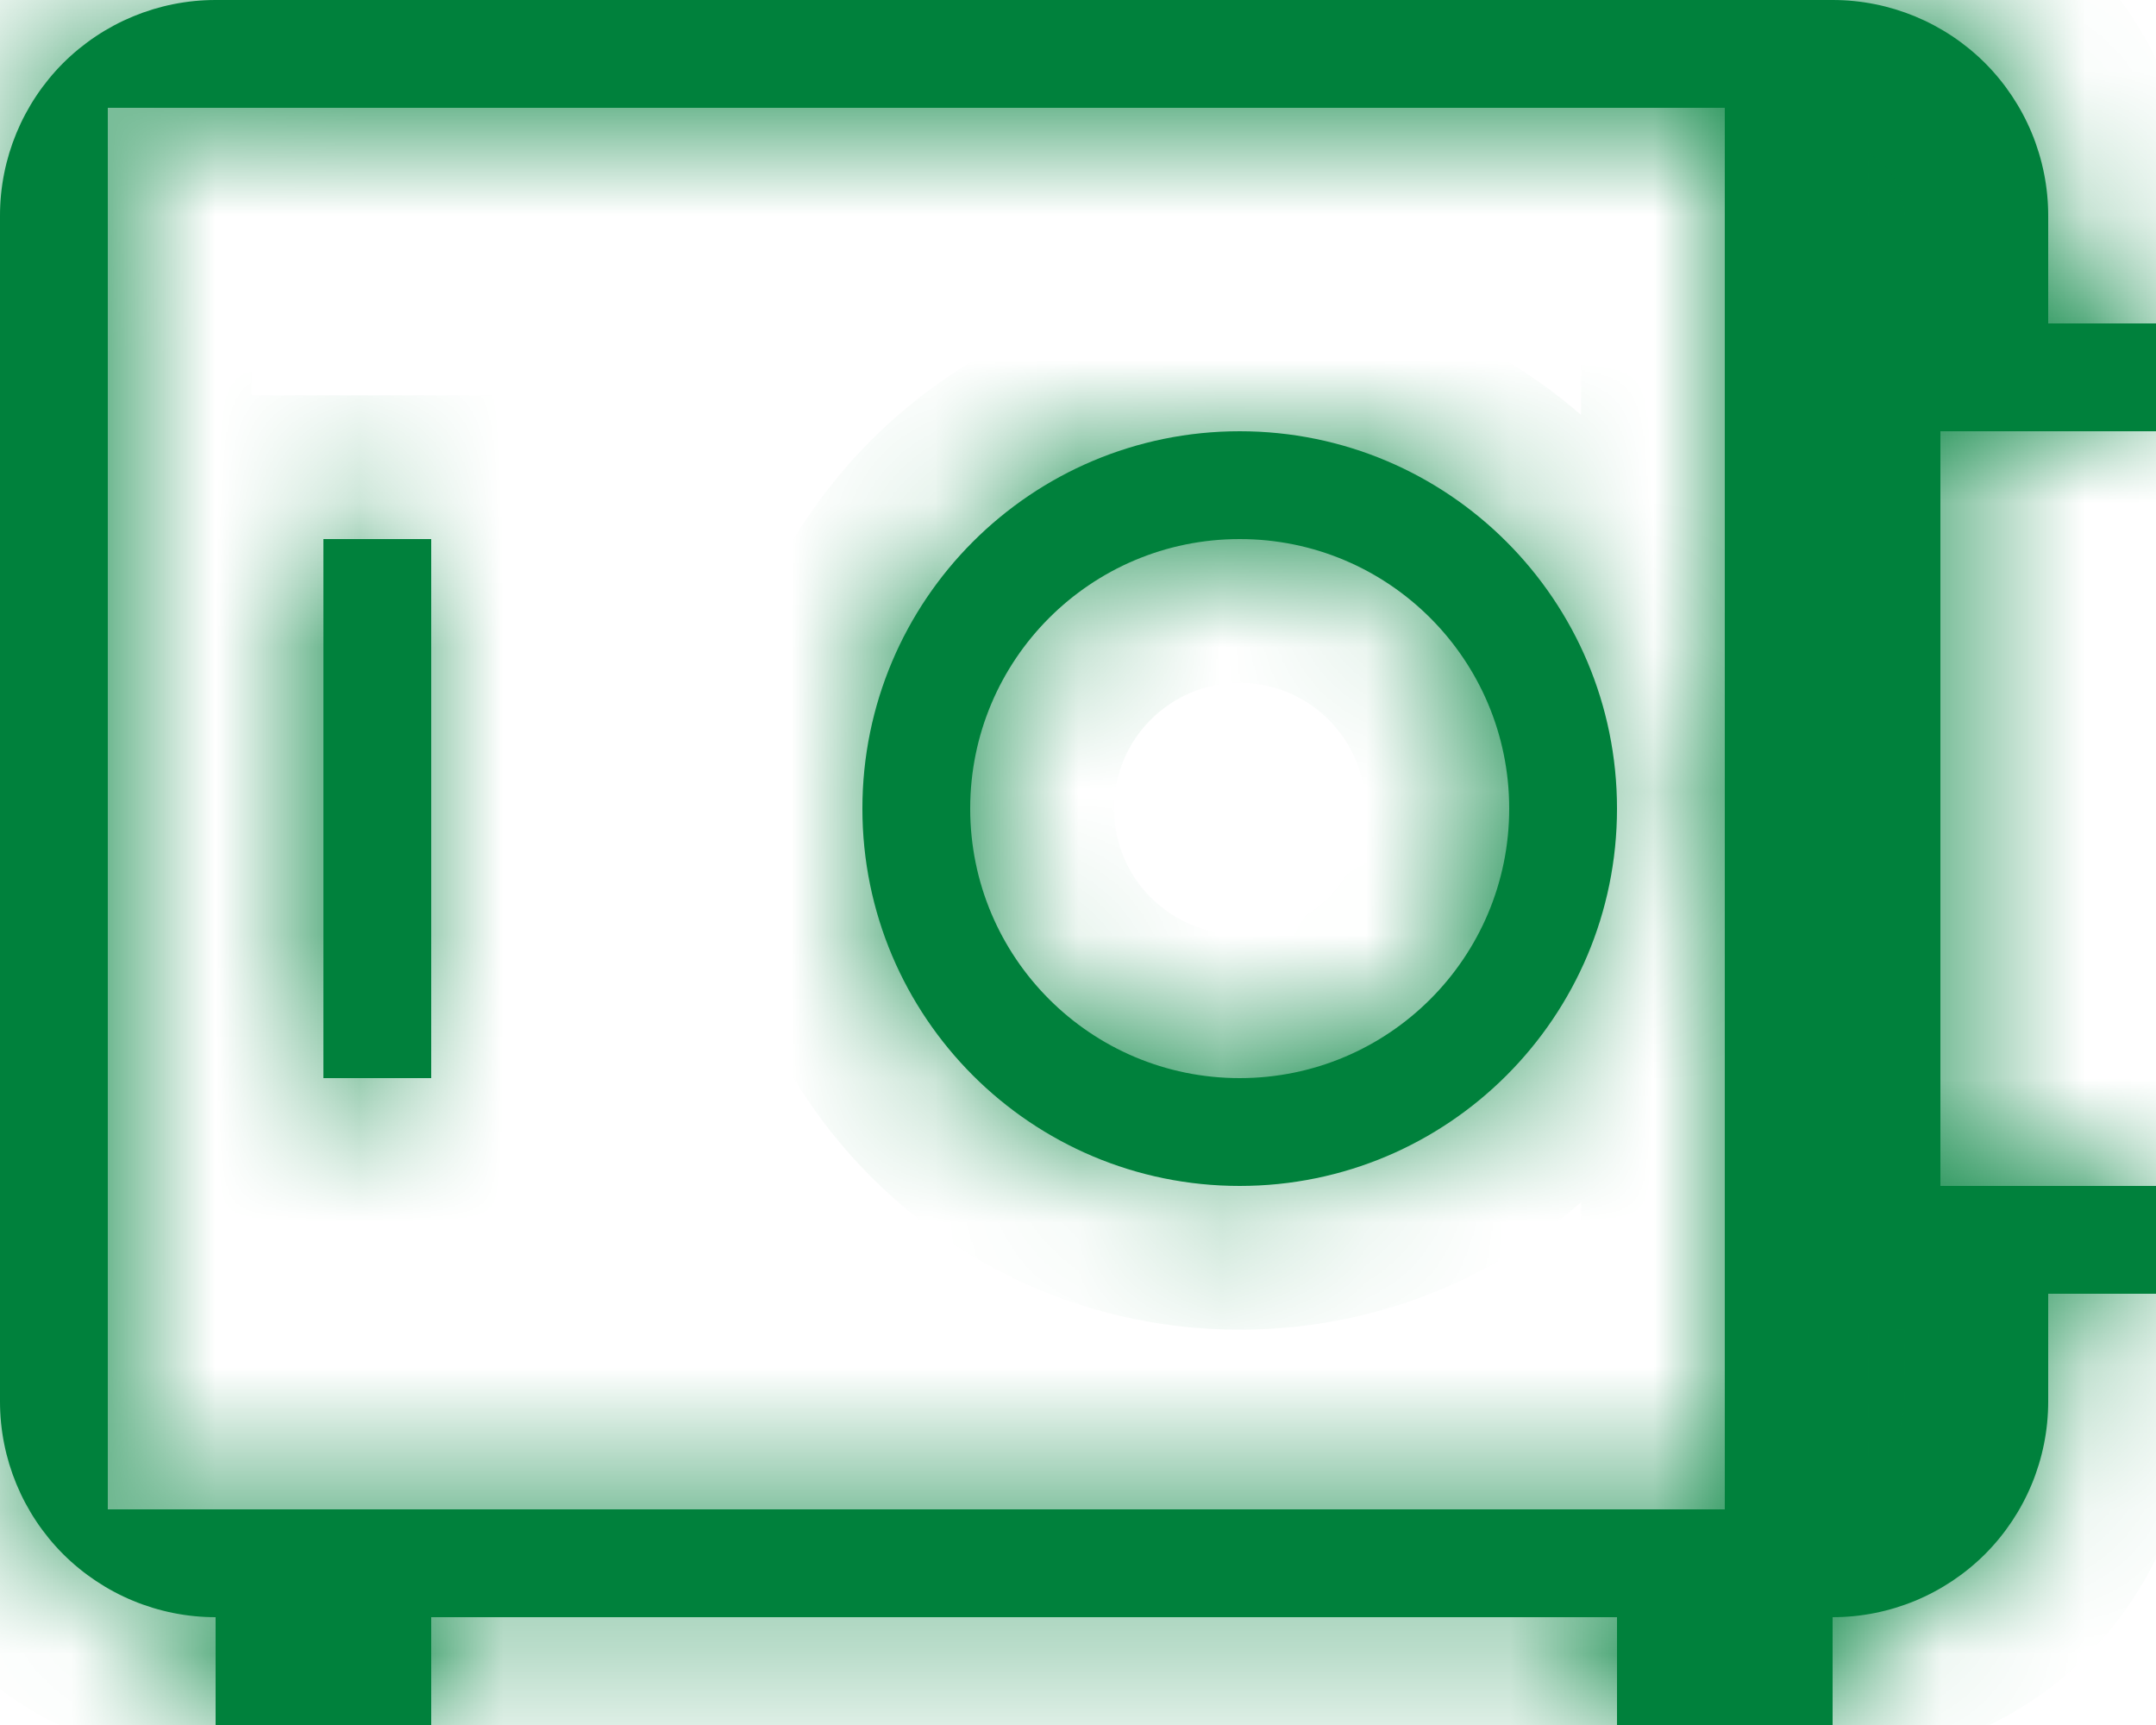 <?xml version="1.0" encoding="UTF-8"?> <svg xmlns="http://www.w3.org/2000/svg" width="15" height="12" viewBox="0 0 15 12" fill="none"> <mask id="path-1-inside-1" fill="white"> <path fill-rule="evenodd" clip-rule="evenodd" d="M0.439 0.439C0.721 0.158 1.102 0 1.5 0H12.75C13.148 0 13.529 0.158 13.811 0.439C14.092 0.721 14.25 1.102 14.25 1.5V2.25H15V3H13.5V8.25H15V9H14.25V9.75C14.25 10.148 14.092 10.529 13.811 10.811C13.529 11.092 13.148 11.25 12.75 11.25V12H11.25V11.25H3V12H1.5V11.25C1.102 11.25 0.721 11.092 0.439 10.811C0.158 10.529 0 10.148 0 9.75V1.5C0 1.102 0.158 0.721 0.439 0.439ZM12 0.75H0.75V10.5H12V0.75ZM2.25 7.5V3.75H3V7.5H2.25ZM10.5 5.625C10.5 6.661 9.661 7.5 8.625 7.5C7.589 7.5 6.75 6.661 6.75 5.625C6.75 4.589 7.589 3.75 8.625 3.75C9.661 3.75 10.5 4.589 10.5 5.625ZM11.25 5.625C11.25 7.075 10.075 8.25 8.625 8.25C7.175 8.25 6 7.075 6 5.625C6 4.175 7.175 3 8.625 3C10.075 3 11.25 4.175 11.25 5.625Z"></path> </mask> <path fill-rule="evenodd" clip-rule="evenodd" d="M0.439 0.439C0.721 0.158 1.102 0 1.5 0H12.75C13.148 0 13.529 0.158 13.811 0.439C14.092 0.721 14.25 1.102 14.25 1.5V2.25H15V3H13.5V8.25H15V9H14.25V9.75C14.25 10.148 14.092 10.529 13.811 10.811C13.529 11.092 13.148 11.25 12.75 11.25V12H11.25V11.25H3V12H1.5V11.25C1.102 11.25 0.721 11.092 0.439 10.811C0.158 10.529 0 10.148 0 9.75V1.5C0 1.102 0.158 0.721 0.439 0.439ZM12 0.75H0.75V10.5H12V0.75ZM2.25 7.5V3.75H3V7.5H2.25ZM10.5 5.625C10.5 6.661 9.661 7.5 8.625 7.5C7.589 7.5 6.75 6.661 6.75 5.625C6.75 4.589 7.589 3.75 8.625 3.75C9.661 3.75 10.5 4.589 10.5 5.625ZM11.25 5.625C11.25 7.075 10.075 8.25 8.625 8.25C7.175 8.25 6 7.075 6 5.625C6 4.175 7.175 3 8.625 3C10.075 3 11.25 4.175 11.25 5.625Z" fill="#00813C"></path> <path d="M0.439 0.439L1.146 1.146L1.146 1.146L0.439 0.439ZM13.811 0.439L13.104 1.146L13.104 1.146L13.811 0.439ZM14.25 2.25H13.25V3.25H14.25V2.25ZM15 2.25H16V1.25H15V2.25ZM15 3V4H16V3H15ZM13.5 3V2H12.5V3H13.5ZM13.5 8.25H12.5V9.25H13.5V8.25ZM15 8.25H16V7.25H15V8.25ZM15 9V10H16V9H15ZM14.25 9V8H13.25V9H14.25ZM13.811 10.811L13.104 10.104L13.104 10.104L13.811 10.811ZM12.75 11.25V10.25H11.75V11.25H12.75ZM12.75 12V13H13.75V12H12.75ZM11.25 12H10.25V13H11.25V12ZM11.25 11.25H12.25V10.25H11.25V11.25ZM3 11.25V10.25H2V11.25H3ZM3 12V13H4V12H3ZM1.5 12H0.5V13H1.5V12ZM1.5 11.25H2.5V10.25H1.5V11.25ZM0.439 10.811L1.146 10.104L1.146 10.104L0.439 10.811ZM0.75 0.75V-0.25H-0.25V0.75H0.75ZM12 0.75H13V-0.25H12V0.75ZM0.75 10.5H-0.25V11.5H0.75V10.5ZM12 10.5V11.5H13V10.5H12ZM2.25 3.75V2.75H1.25V3.75H2.25ZM2.25 7.5H1.25V8.5H2.25V7.5ZM3 3.75H4V2.75H3V3.75ZM3 7.5V8.5H4V7.5H3ZM1.5 -1C0.837 -1 0.201 -0.737 -0.268 -0.268L1.146 1.146C1.24 1.053 1.367 1 1.5 1V-1ZM12.75 -1H1.5V1H12.75V-1ZM14.518 -0.268C14.049 -0.737 13.413 -1 12.75 -1V1C12.883 1 13.01 1.053 13.104 1.146L14.518 -0.268ZM15.25 1.5C15.25 0.837 14.987 0.201 14.518 -0.268L13.104 1.146C13.197 1.24 13.25 1.367 13.25 1.5H15.25ZM15.25 2.25V1.5H13.25V2.25H15.25ZM15 1.25H14.25V3.25H15V1.25ZM16 3V2.25H14V3H16ZM13.5 4H15V2H13.5V4ZM14.5 8.25V3H12.5V8.25H14.5ZM15 7.25H13.5V9.25H15V7.25ZM16 9V8.25H14V9H16ZM14.25 10H15V8H14.25V10ZM15.25 9.75V9H13.25V9.75H15.25ZM14.518 11.518C14.987 11.049 15.25 10.413 15.25 9.75H13.25C13.25 9.883 13.197 10.01 13.104 10.104L14.518 11.518ZM12.75 12.25C13.413 12.25 14.049 11.987 14.518 11.518L13.104 10.104C13.01 10.197 12.883 10.25 12.75 10.25V12.25ZM13.75 12V11.25H11.75V12H13.75ZM11.25 13H12.75V11H11.25V13ZM10.25 11.25V12H12.25V11.25H10.25ZM3 12.25H11.25V10.25H3V12.25ZM4 12V11.25H2V12H4ZM1.5 13H3V11H1.5V13ZM0.5 11.25V12H2.5V11.25H0.5ZM-0.268 11.518C0.201 11.987 0.837 12.25 1.5 12.25V10.25C1.367 10.25 1.24 10.197 1.146 10.104L-0.268 11.518ZM-1 9.75C-1 10.413 -0.737 11.049 -0.268 11.518L1.146 10.104C1.053 10.01 1 9.883 1 9.75H-1ZM-1 1.5V9.75H1V1.5H-1ZM-0.268 -0.268C-0.737 0.201 -1 0.837 -1 1.5H1C1 1.367 1.053 1.24 1.146 1.146L-0.268 -0.268ZM0.75 1.75H12V-0.25H0.75V1.75ZM1.75 10.5V0.75H-0.25V10.5H1.75ZM12 9.5H0.75V11.5H12V9.5ZM11 0.75V10.5H13V0.75H11ZM1.25 3.75V7.5H3.25V3.75H1.25ZM3 2.75H2.25V4.75H3V2.75ZM4 7.5V3.75H2V7.5H4ZM2.25 8.5H3V6.5H2.25V8.5ZM8.625 8.5C10.213 8.5 11.5 7.213 11.5 5.625H9.5C9.5 6.108 9.108 6.5 8.625 6.5V8.5ZM5.75 5.625C5.75 7.213 7.037 8.5 8.625 8.5V6.5C8.142 6.5 7.75 6.108 7.75 5.625H5.75ZM8.625 2.75C7.037 2.75 5.75 4.037 5.75 5.625H7.75C7.75 5.142 8.142 4.75 8.625 4.75V2.75ZM11.5 5.625C11.5 4.037 10.213 2.75 8.625 2.75V4.75C9.108 4.75 9.5 5.142 9.5 5.625H11.5ZM8.625 9.25C10.627 9.25 12.25 7.627 12.25 5.625H10.25C10.25 6.522 9.522 7.25 8.625 7.25V9.25ZM5 5.625C5 7.627 6.623 9.25 8.625 9.25V7.25C7.728 7.25 7 6.522 7 5.625H5ZM8.625 2C6.623 2 5 3.623 5 5.625H7C7 4.728 7.728 4 8.625 4V2ZM12.25 5.625C12.25 3.623 10.627 2 8.625 2V4C9.522 4 10.25 4.728 10.25 5.625H12.25Z" fill="#00813C" mask="url(#path-1-inside-1)"></path> </svg> 
